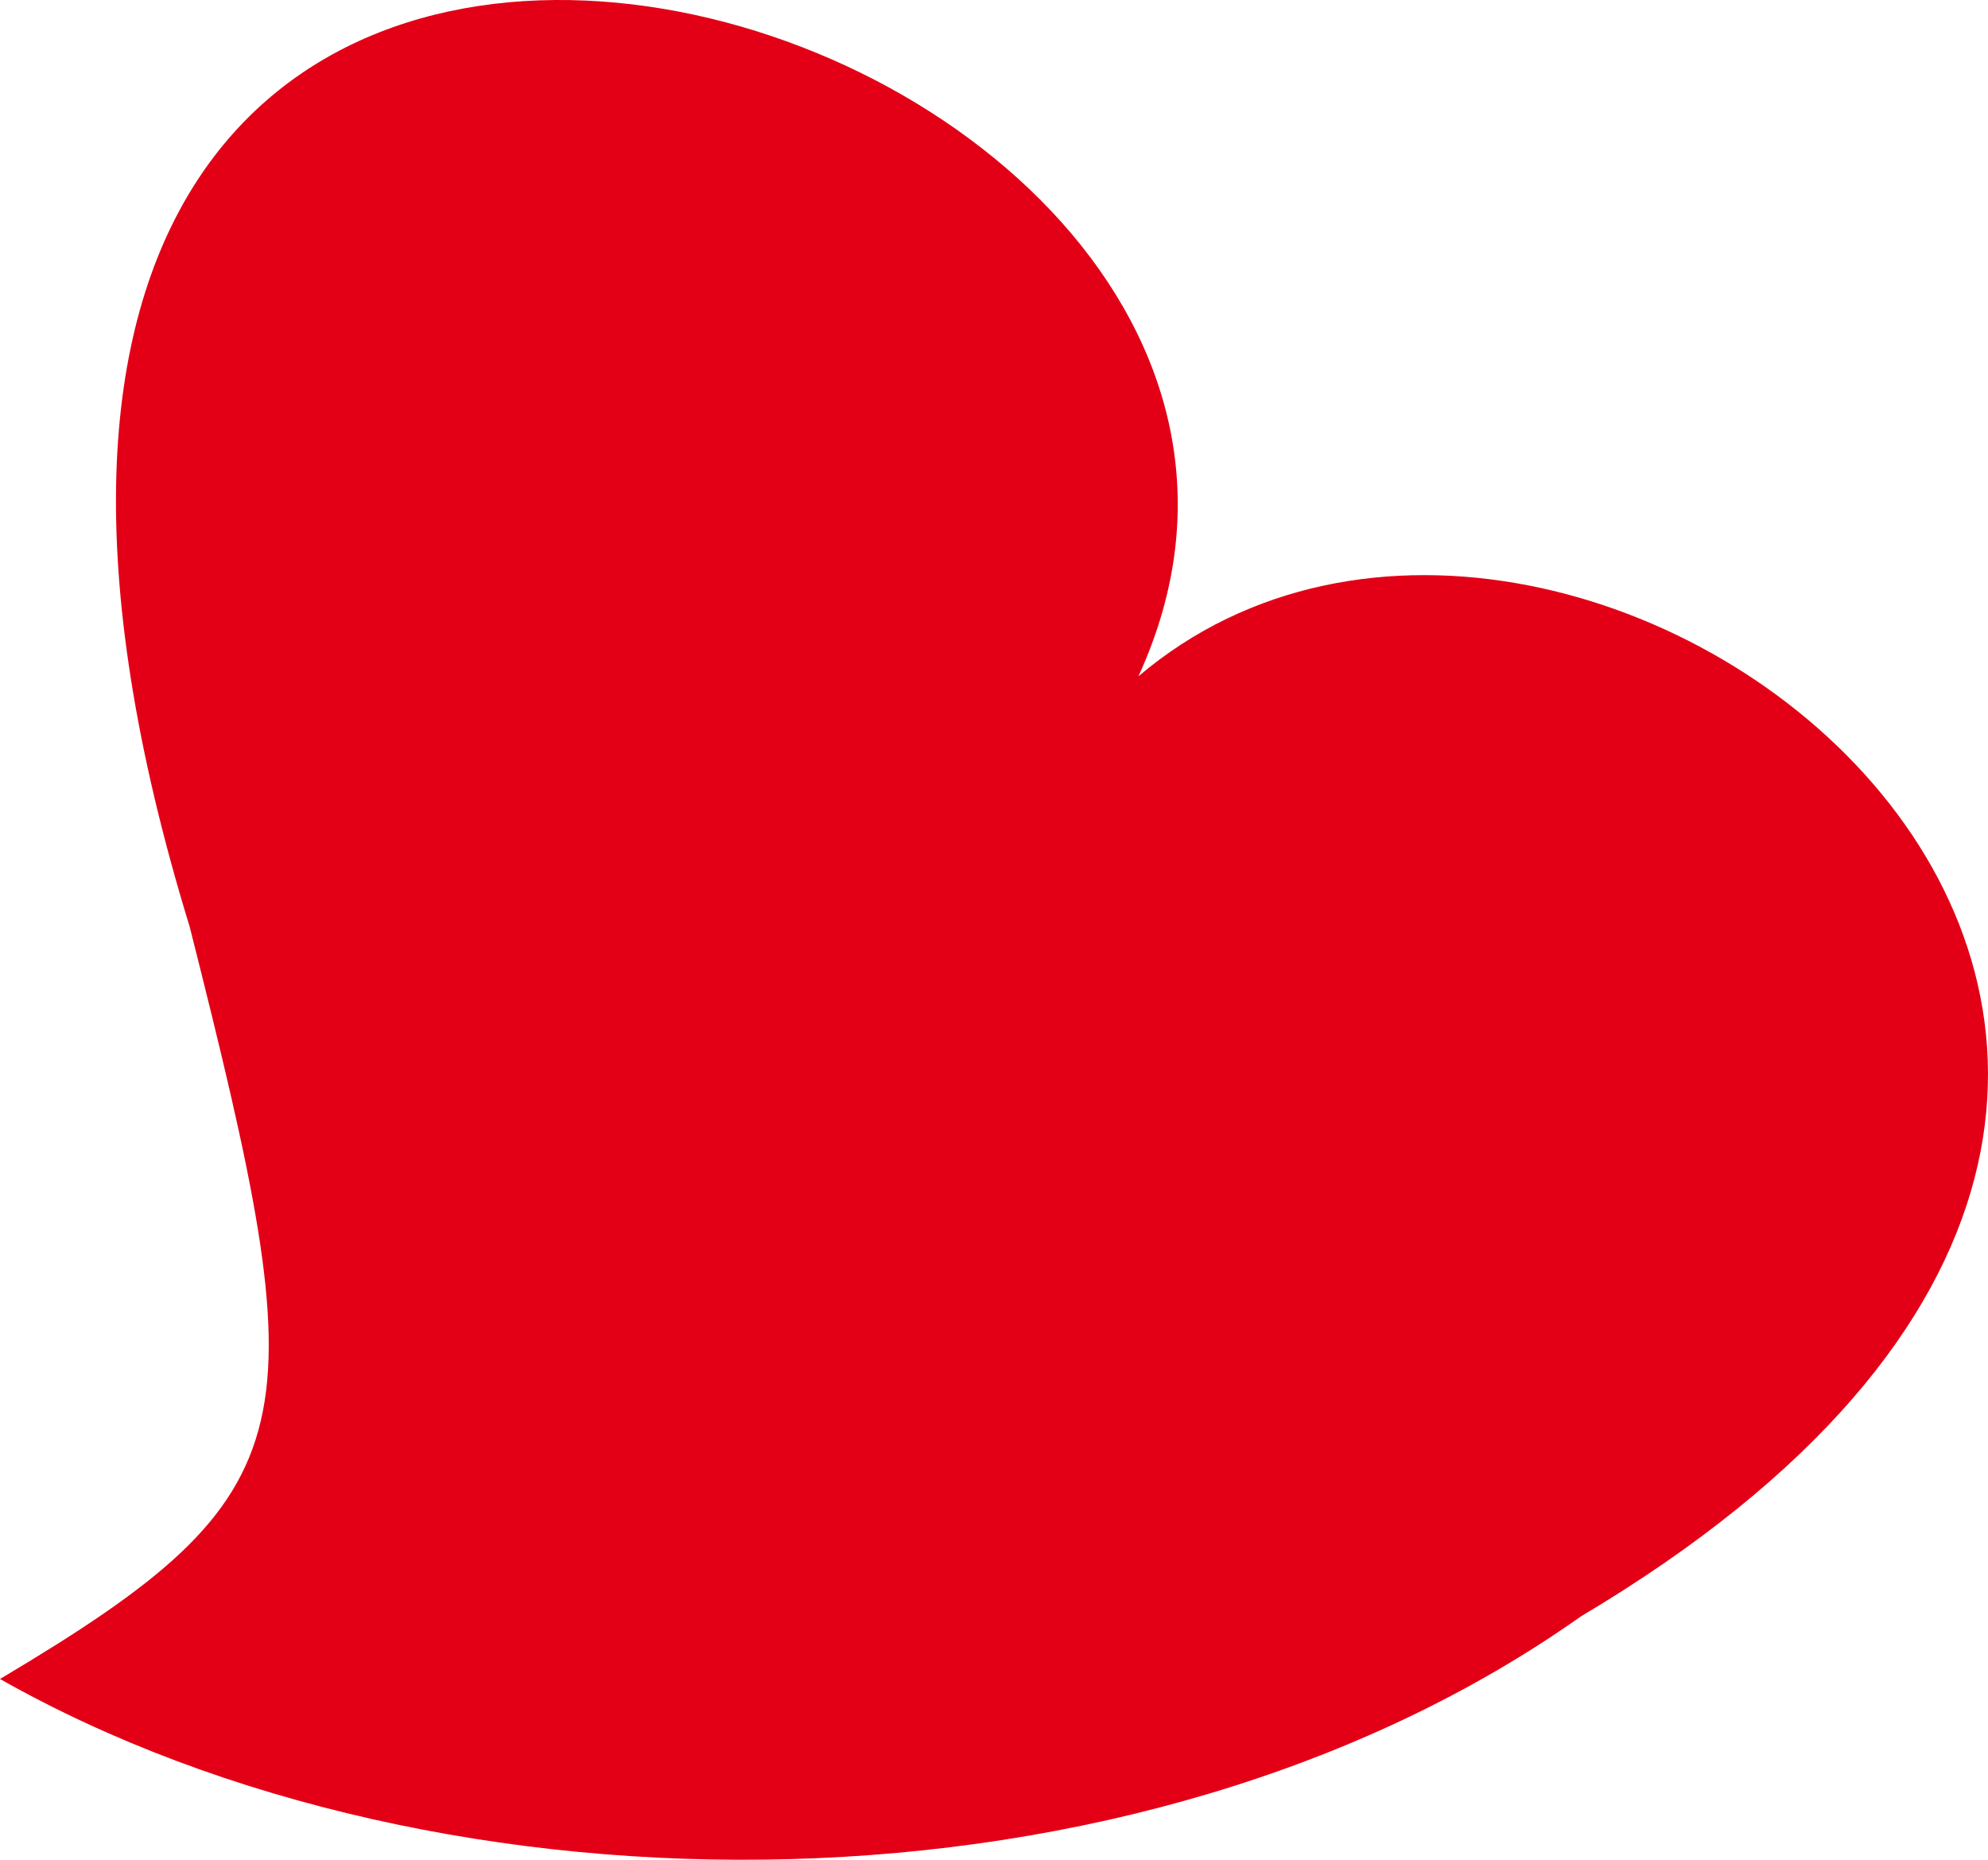 <svg width="31" height="29" viewBox="0 0 31 29" fill="none" xmlns="http://www.w3.org/2000/svg">
<path fill-rule="evenodd" clip-rule="evenodd" d="M17.752 10.546C24.655 4.684 39.449 16.409 24.655 25.203C17.752 30.089 6.904 30.089 0 26.181C4.931 23.249 4.931 22.272 2.959 14.455C-3.945 -8.019 22.683 -0.202 17.752 10.546Z" fill="#E30016"/>
</svg>
